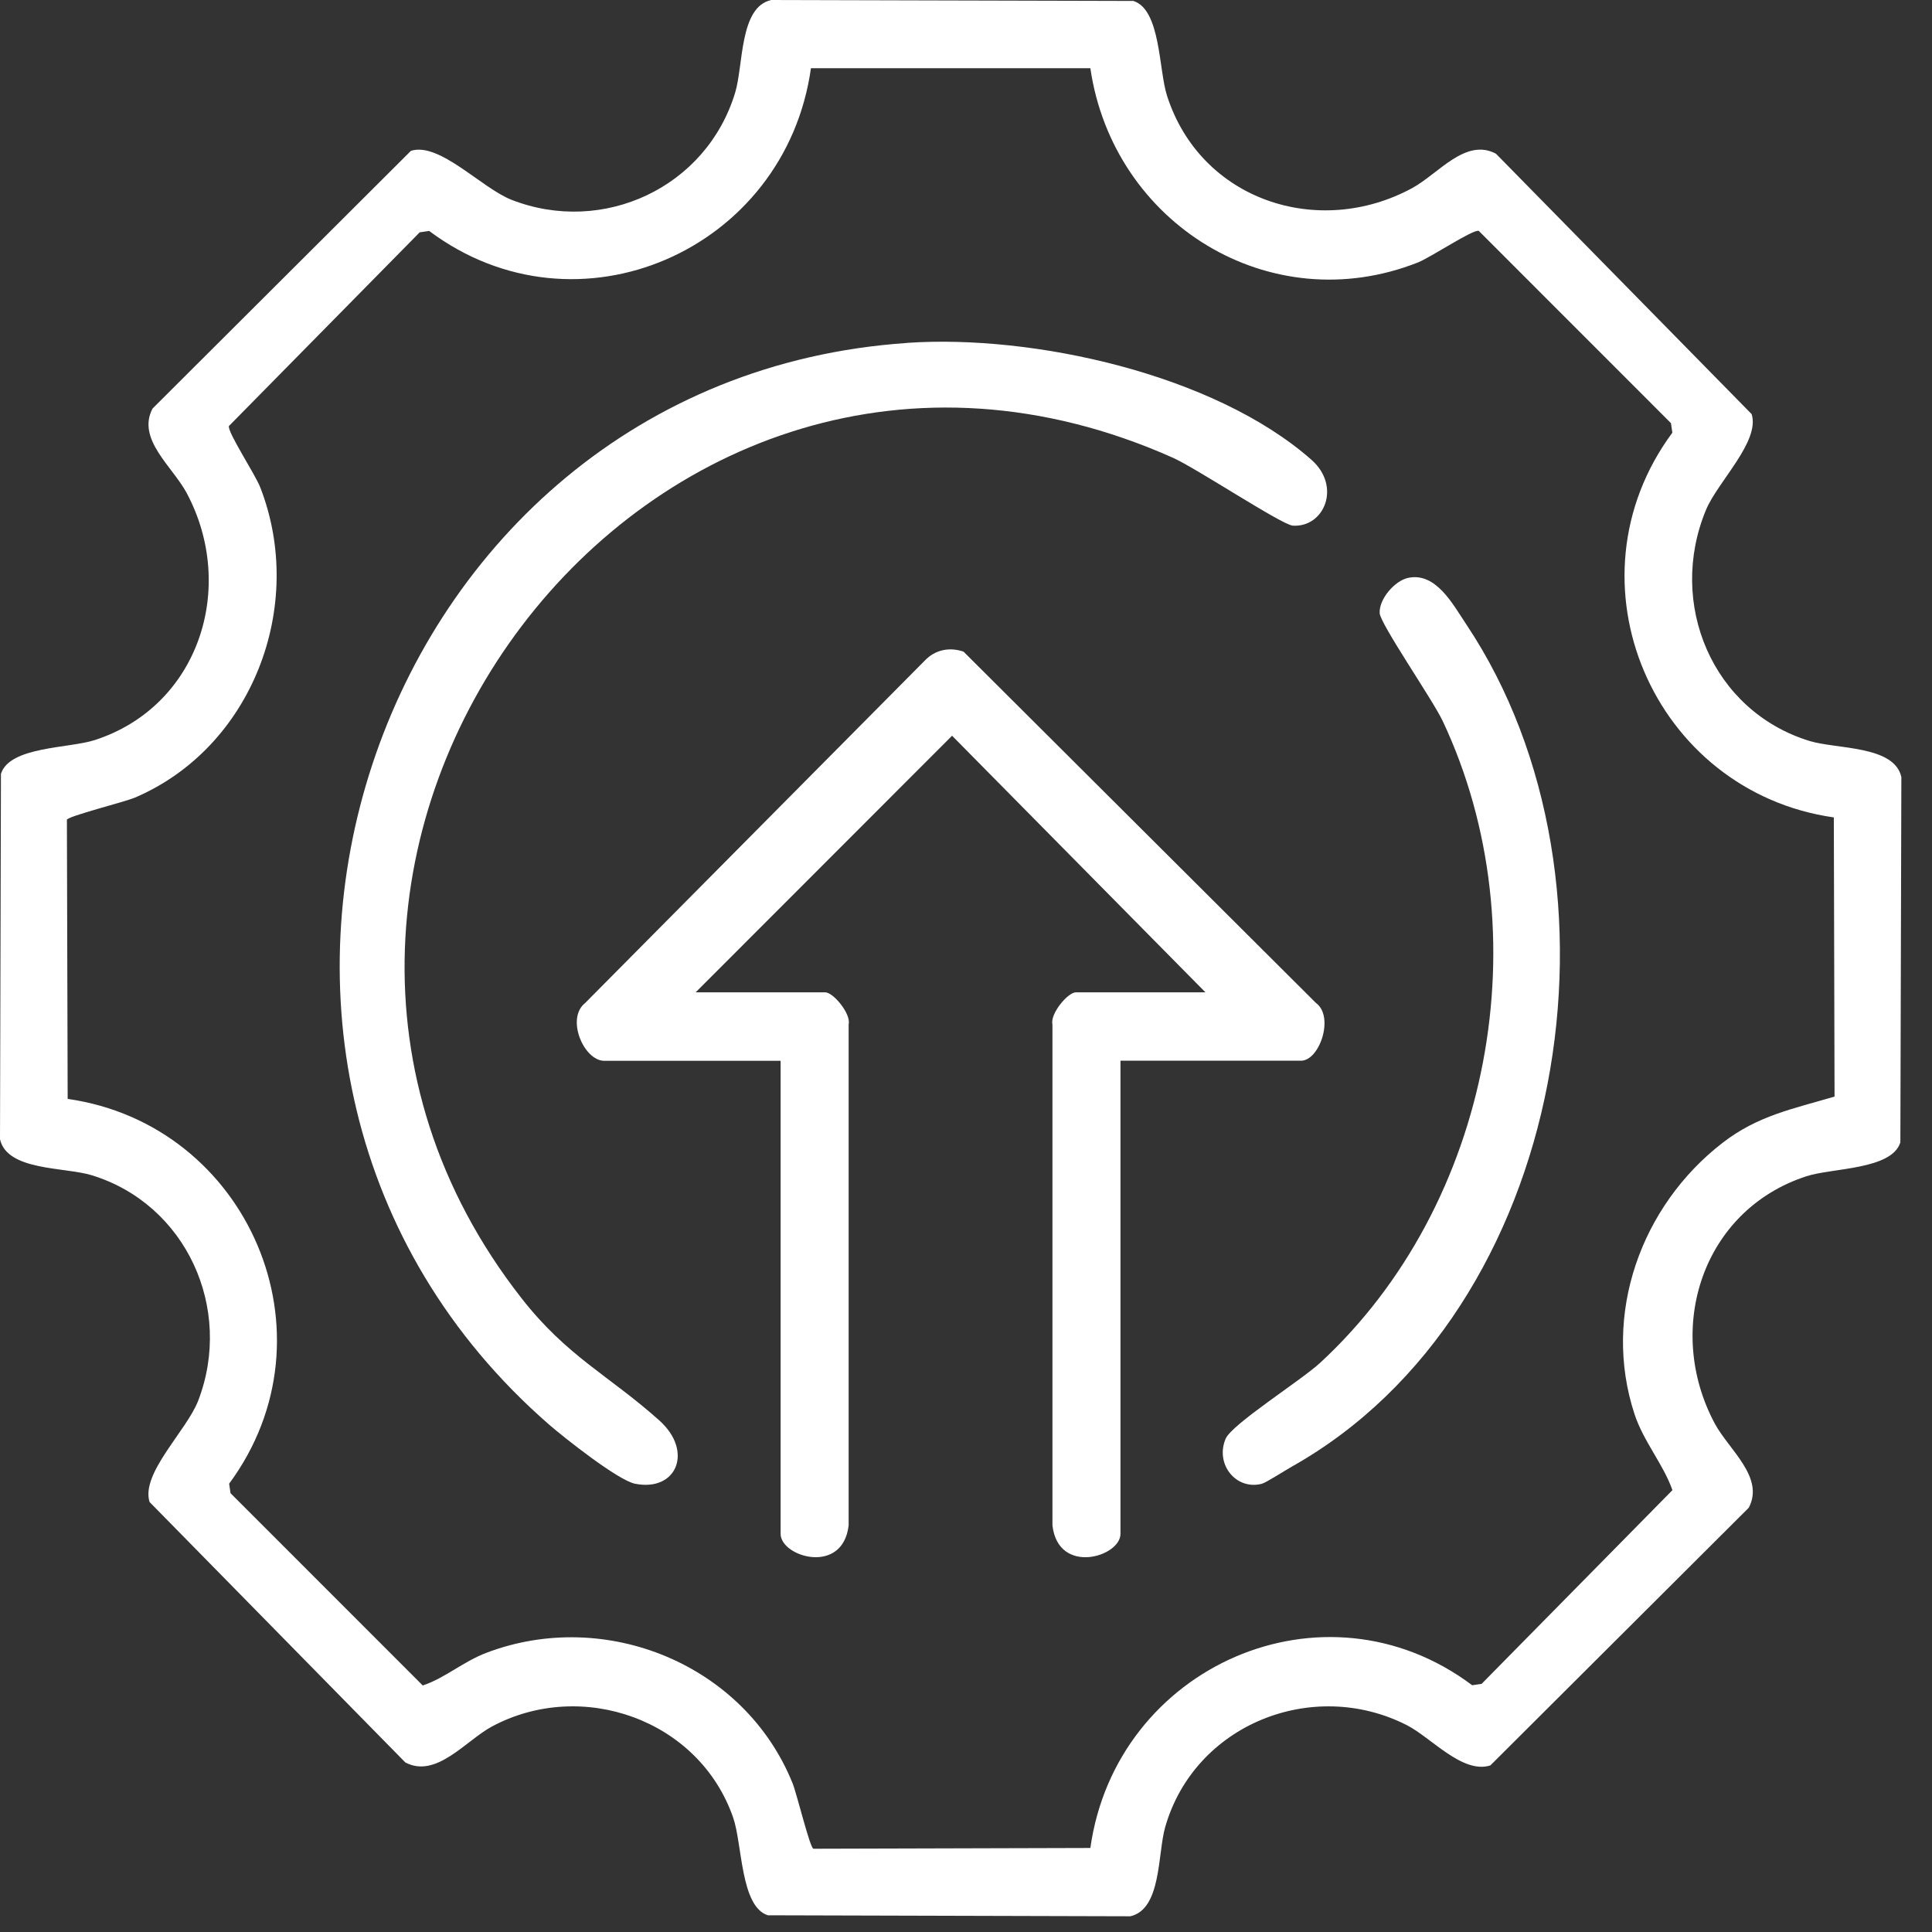 <svg width="43" height="43" viewBox="0 0 43 43" fill="none" xmlns="http://www.w3.org/2000/svg">
<rect x="0" y="0" width="43" height="43" fill="#333333" stroke="none"/>
<path d="M17.157 0L25.226 0.021C25.834 0.214 25.788 1.551 25.973 2.127C26.719 4.459 29.343 5.319 31.431 4.186C32.014 3.869 32.619 3.061 33.295 3.421L38.986 9.217C39.177 9.825 38.233 10.718 37.97 11.348C37.105 13.431 38.111 15.829 40.276 16.492C40.879 16.677 42.161 16.588 42.318 17.294L42.296 25.425C42.105 26.038 40.778 25.992 40.207 26.179C37.891 26.93 37.038 29.571 38.163 31.679C38.476 32.266 39.28 32.876 38.922 33.557L33.171 39.292C32.553 39.491 31.85 38.669 31.309 38.395C29.214 37.331 26.586 38.38 25.933 40.666C25.763 41.26 25.854 42.492 25.158 42.65L17.09 42.628C16.479 42.435 16.524 41.046 16.317 40.452C15.558 38.269 12.945 37.354 10.946 38.428C10.365 38.742 9.708 39.59 9.021 39.226L3.329 33.43C3.129 32.794 4.152 31.846 4.411 31.175C5.201 29.121 4.139 26.799 2.041 26.157C1.439 25.972 0.156 26.062 0 25.355L0.021 17.224C0.212 16.611 1.539 16.658 2.111 16.471C4.425 15.72 5.278 13.075 4.154 10.971C3.839 10.383 3.038 9.774 3.395 9.093L9.146 3.357C9.778 3.155 10.718 4.186 11.385 4.447C13.422 5.243 15.726 4.173 16.363 2.059C16.547 1.452 16.458 0.16 17.159 0.002L17.157 0ZM24.264 1.518H18.049C17.48 5.572 12.849 7.61 9.552 5.14L9.341 5.171L5.095 9.482C5.06 9.618 5.68 10.556 5.792 10.846C6.821 13.489 5.608 16.64 3.003 17.752C2.769 17.851 1.506 18.166 1.489 18.246L1.506 24.458C5.521 25.03 7.553 29.703 5.1 33.022L5.131 33.234L9.409 37.513C9.902 37.35 10.311 36.98 10.831 36.784C13.478 35.781 16.572 37.041 17.64 39.689C17.735 39.923 18.026 41.13 18.104 41.147L24.268 41.13C24.836 37.083 29.473 35.036 32.766 37.508L32.976 37.477L37.223 33.166C37.02 32.588 36.578 32.081 36.379 31.474C35.649 29.25 36.53 26.834 38.337 25.437C39.123 24.828 39.906 24.68 40.831 24.406L40.815 18.193C36.8 17.621 34.768 12.948 37.221 9.63L37.19 9.418L32.912 5.138C32.777 5.103 31.846 5.728 31.559 5.841C28.268 7.143 24.774 4.976 24.268 1.52L24.264 1.518Z" fill="white"/>
<path d="M24.938 23.61V34.139C24.938 34.652 23.552 35.067 23.424 33.95V22.798C23.368 22.564 23.766 22.086 23.946 22.086H26.829L21.19 16.375L15.483 22.086H18.366C18.546 22.086 18.944 22.564 18.888 22.798V33.95C18.758 35.067 17.374 34.651 17.374 34.139V23.61H13.449C12.995 23.61 12.588 22.668 13.024 22.323L20.587 14.698C20.819 14.457 21.136 14.398 21.445 14.503L29.287 22.321C29.705 22.623 29.37 23.608 28.957 23.608H24.938V23.61Z" fill="white"/>
<path d="M20.192 7.631C22.998 7.44 27.021 8.326 29.186 10.231C29.864 10.827 29.47 11.745 28.774 11.699C28.531 11.683 26.631 10.424 26.105 10.188C14.412 4.976 3.981 19.151 11.608 28.895C12.625 30.196 13.562 30.618 14.676 31.616C15.439 32.3 15.061 33.208 14.134 33.023C13.757 32.948 12.566 32.006 12.222 31.708C3.118 23.777 8.187 8.45 20.188 7.633L20.192 7.631Z" fill="white"/>
<path d="M31.343 12.861C31.961 12.732 32.336 13.45 32.637 13.9C36.47 19.645 34.916 29.178 28.749 32.644C28.602 32.726 28.179 33 28.081 33.025C27.502 33.171 27.04 32.58 27.279 32.021C27.42 31.694 28.962 30.721 29.384 30.33C33.193 26.813 34.327 20.758 32.111 16.05C31.891 15.581 30.723 13.892 30.707 13.647C30.69 13.33 31.045 12.923 31.343 12.861Z" fill="white"/>
</svg>
